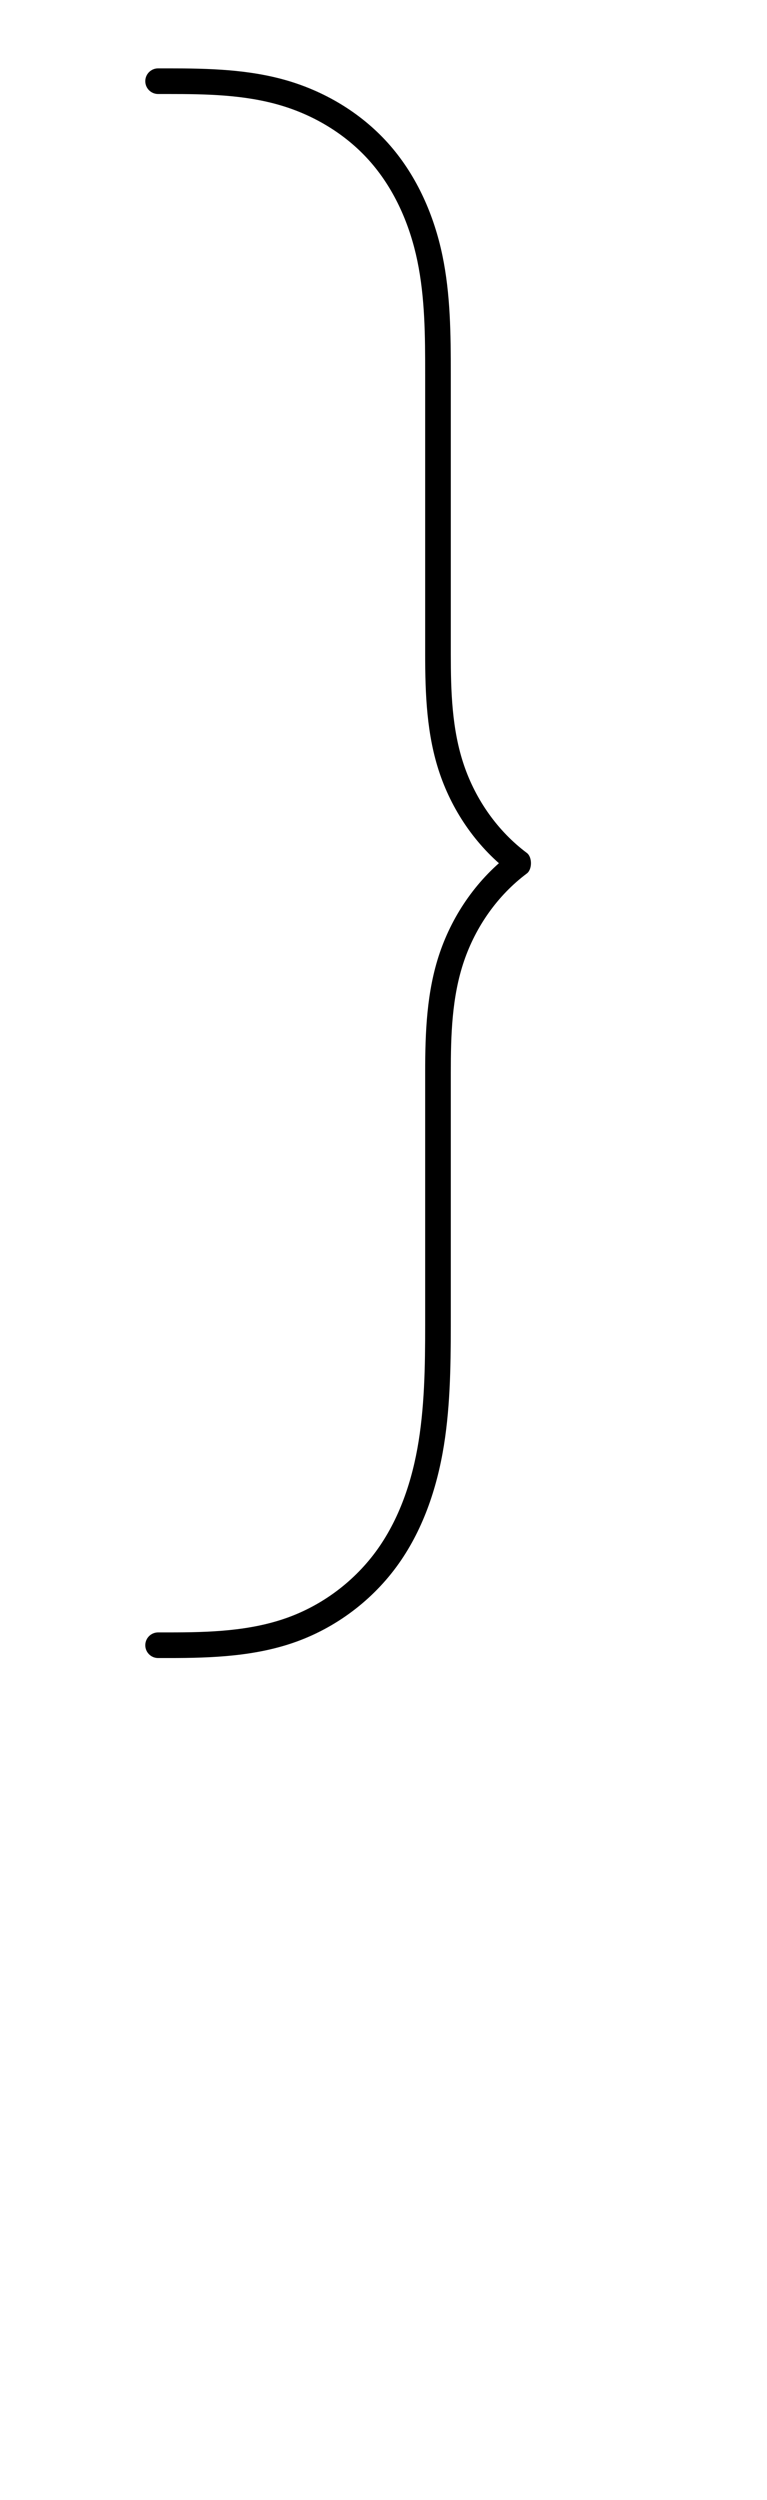 <?xml version="1.0" encoding="UTF-8"?>
<svg xmlns="http://www.w3.org/2000/svg" xmlns:inkscape="http://www.inkscape.org/namespaces/inkscape" xmlns:sodipodi="http://sodipodi.sourceforge.net/DTD/sodipodi-0.dtd" xmlns:svg="http://www.w3.org/2000/svg" version="1.1" viewBox="0 -370 359 1170">
    <sodipodi:namedview pagecolor="#ffffff" bordercolor="#666666" borderopacity="1.0" showgrid="true">
        <inkscape:grid id="grid№1" type="xygrid" dotted="false" enabled="true" visible="true" empspacing="10" />
        <sodipodi:guide id="baseline" position="0.00,370.00" orientation="0.00,1.00" />
    </sodipodi:namedview>
    <g id="glyph">
        <path d="M 74 -326C 74 -326 74 -326 74 -326C 75.667 -326 77.333 -326 79 -326C 96.468 -326 114.323 -325.704 131.21 -320.732C 147.474 -315.945 162.559 -306.733 173.679 -293.868C 184.897 -280.888 191.872 -264.633 195.337 -247.936C 198.943 -230.555 199 -212.675 199 -195C 199 -151.333 199 -107.667 199 -64C 199 -45.139 199.694 -25.933 205.84 -7.917C 212.12 10.494 223.798 27.121 239.404 38.803C 240.687 39.764 241.329 36.882 241.329 34C 241.329 31.118 240.687 28.236 239.404 29.197C 223.798 40.879 212.12 57.506 205.84 75.917C 199.694 93.933 199 113.139 199 132C 199 169 199 206 199 243C 199 262.346 199.148 281.793 196.466 300.996C 193.887 319.461 188.358 337.924 177.815 353.474C 167.495 368.696 152.31 380.566 135.048 386.908C 117.208 393.463 97.794 394 79 394C 77.333 394 75.667 394 74 394C 70.686 394 68 396.686 68 400C 68 403.314 70.686 406 74 406C 74 406 74 406 74 406C 75.667 406 77.333 406 79 406C 99.263 406 119.961 405.235 139.186 398.172C 158.798 390.967 176.023 377.502 187.747 360.208C 199.329 343.127 205.516 322.952 208.35 302.656C 211.111 282.895 211 262.908 211 243C 211 206 211 169 211 132C 211 114.503 211.494 96.512 217.198 79.791C 222.7 63.659 232.918 49.042 246.596 38.803C 247.879 37.843 248.52 35.921 248.52 34C 248.52 32.079 247.879 30.157 246.596 29.197C 232.918 18.958 222.7 4.341 217.198 -11.791C 211.494 -28.512 211 -46.503 211 -64C 211 -107.667 211 -151.333 211 -195C 211 -213.512 210.863 -232.171 207.087 -250.374C 203.206 -269.075 195.314 -287.187 182.758 -301.715C 170.136 -316.318 153.066 -326.808 134.599 -332.244C 116.572 -337.551 97.651 -338 79 -338C 77.333 -338 75.667 -338 74 -338C 70.686 -338 68 -335.314 68 -332C 68 -328.686 70.686 -326 74 -326Z" />
    </g>
</svg>
